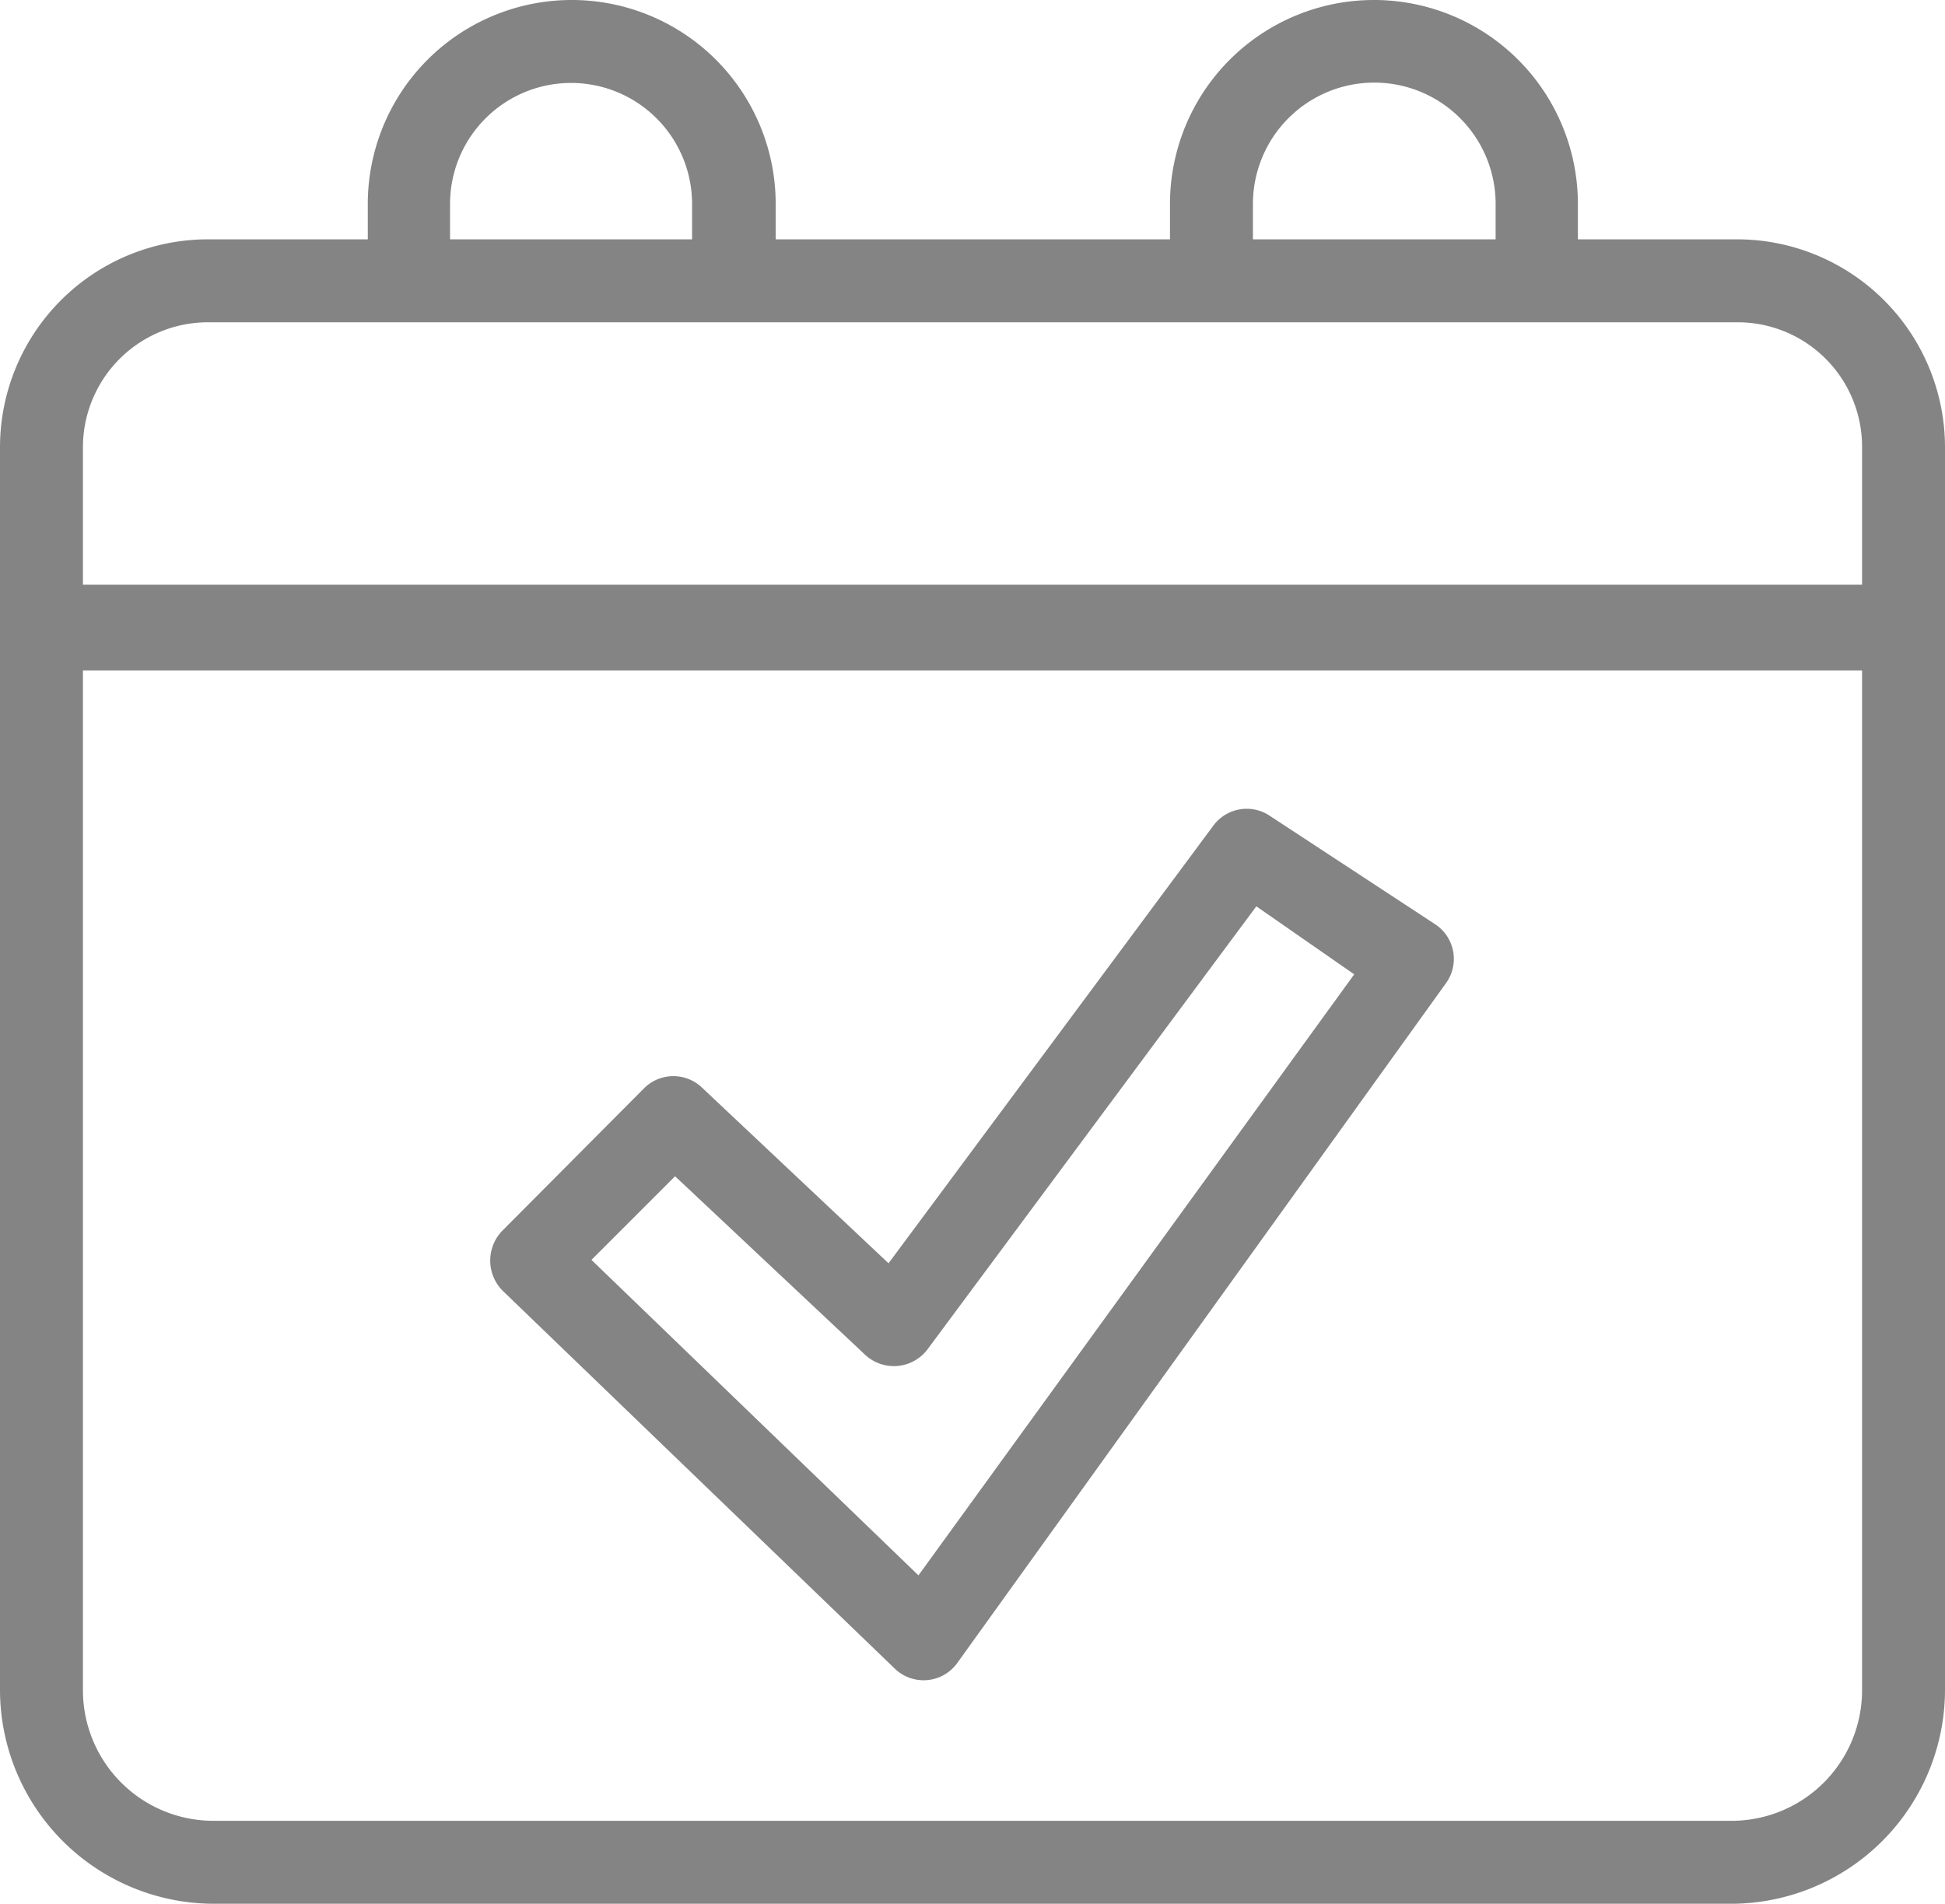 <svg xmlns="http://www.w3.org/2000/svg" viewBox="0 0 28.61 28"><defs><style>.cls-1{fill:#848484;}</style></defs><g id="Layer_2" data-name="Layer 2"><g id="Home_1" data-name="Home 1"><g id="Blog"><g id="calendar"><path class="cls-1" d="M25.56,3.52H23.21V3a3,3,0,0,0-6,0v.52h-5.8V3a3,3,0,0,0-6,0v.52H3.06A3.06,3.06,0,0,0,0,6.58V24.86A3.15,3.15,0,0,0,3.14,28H25.47a3.15,3.15,0,0,0,3.14-3.14V6.58A3.06,3.06,0,0,0,25.56,3.52ZM18.43,3A1.78,1.78,0,1,1,22,3v.52H18.43ZM6.62,3a1.78,1.78,0,1,1,3.56,0v.52H6.62ZM27.39,24.86a1.92,1.92,0,0,1-1.92,1.92H3.14a1.92,1.92,0,0,1-1.92-1.92v-15H27.39Zm0-16.26H1.22v-2A1.84,1.84,0,0,1,3.06,4.74h22.5a1.83,1.83,0,0,1,1.83,1.84Z"/><path class="cls-1" d="M18.68,12a.61.61,0,0,0-.83.14l-4.78,6.44L10.33,16a.61.61,0,0,0-.85,0L7.39,18.1a.63.63,0,0,0,0,.88l5.77,5.56a.61.61,0,0,0,.92-.08l7.19-10a.61.61,0,0,0-.15-.86ZM13.51,23.17,8.7,18.53,9.93,17.3l2.8,2.63a.62.62,0,0,0,.91-.08l4.84-6.52,1.44,1Z"/></g></g></g></g></svg>